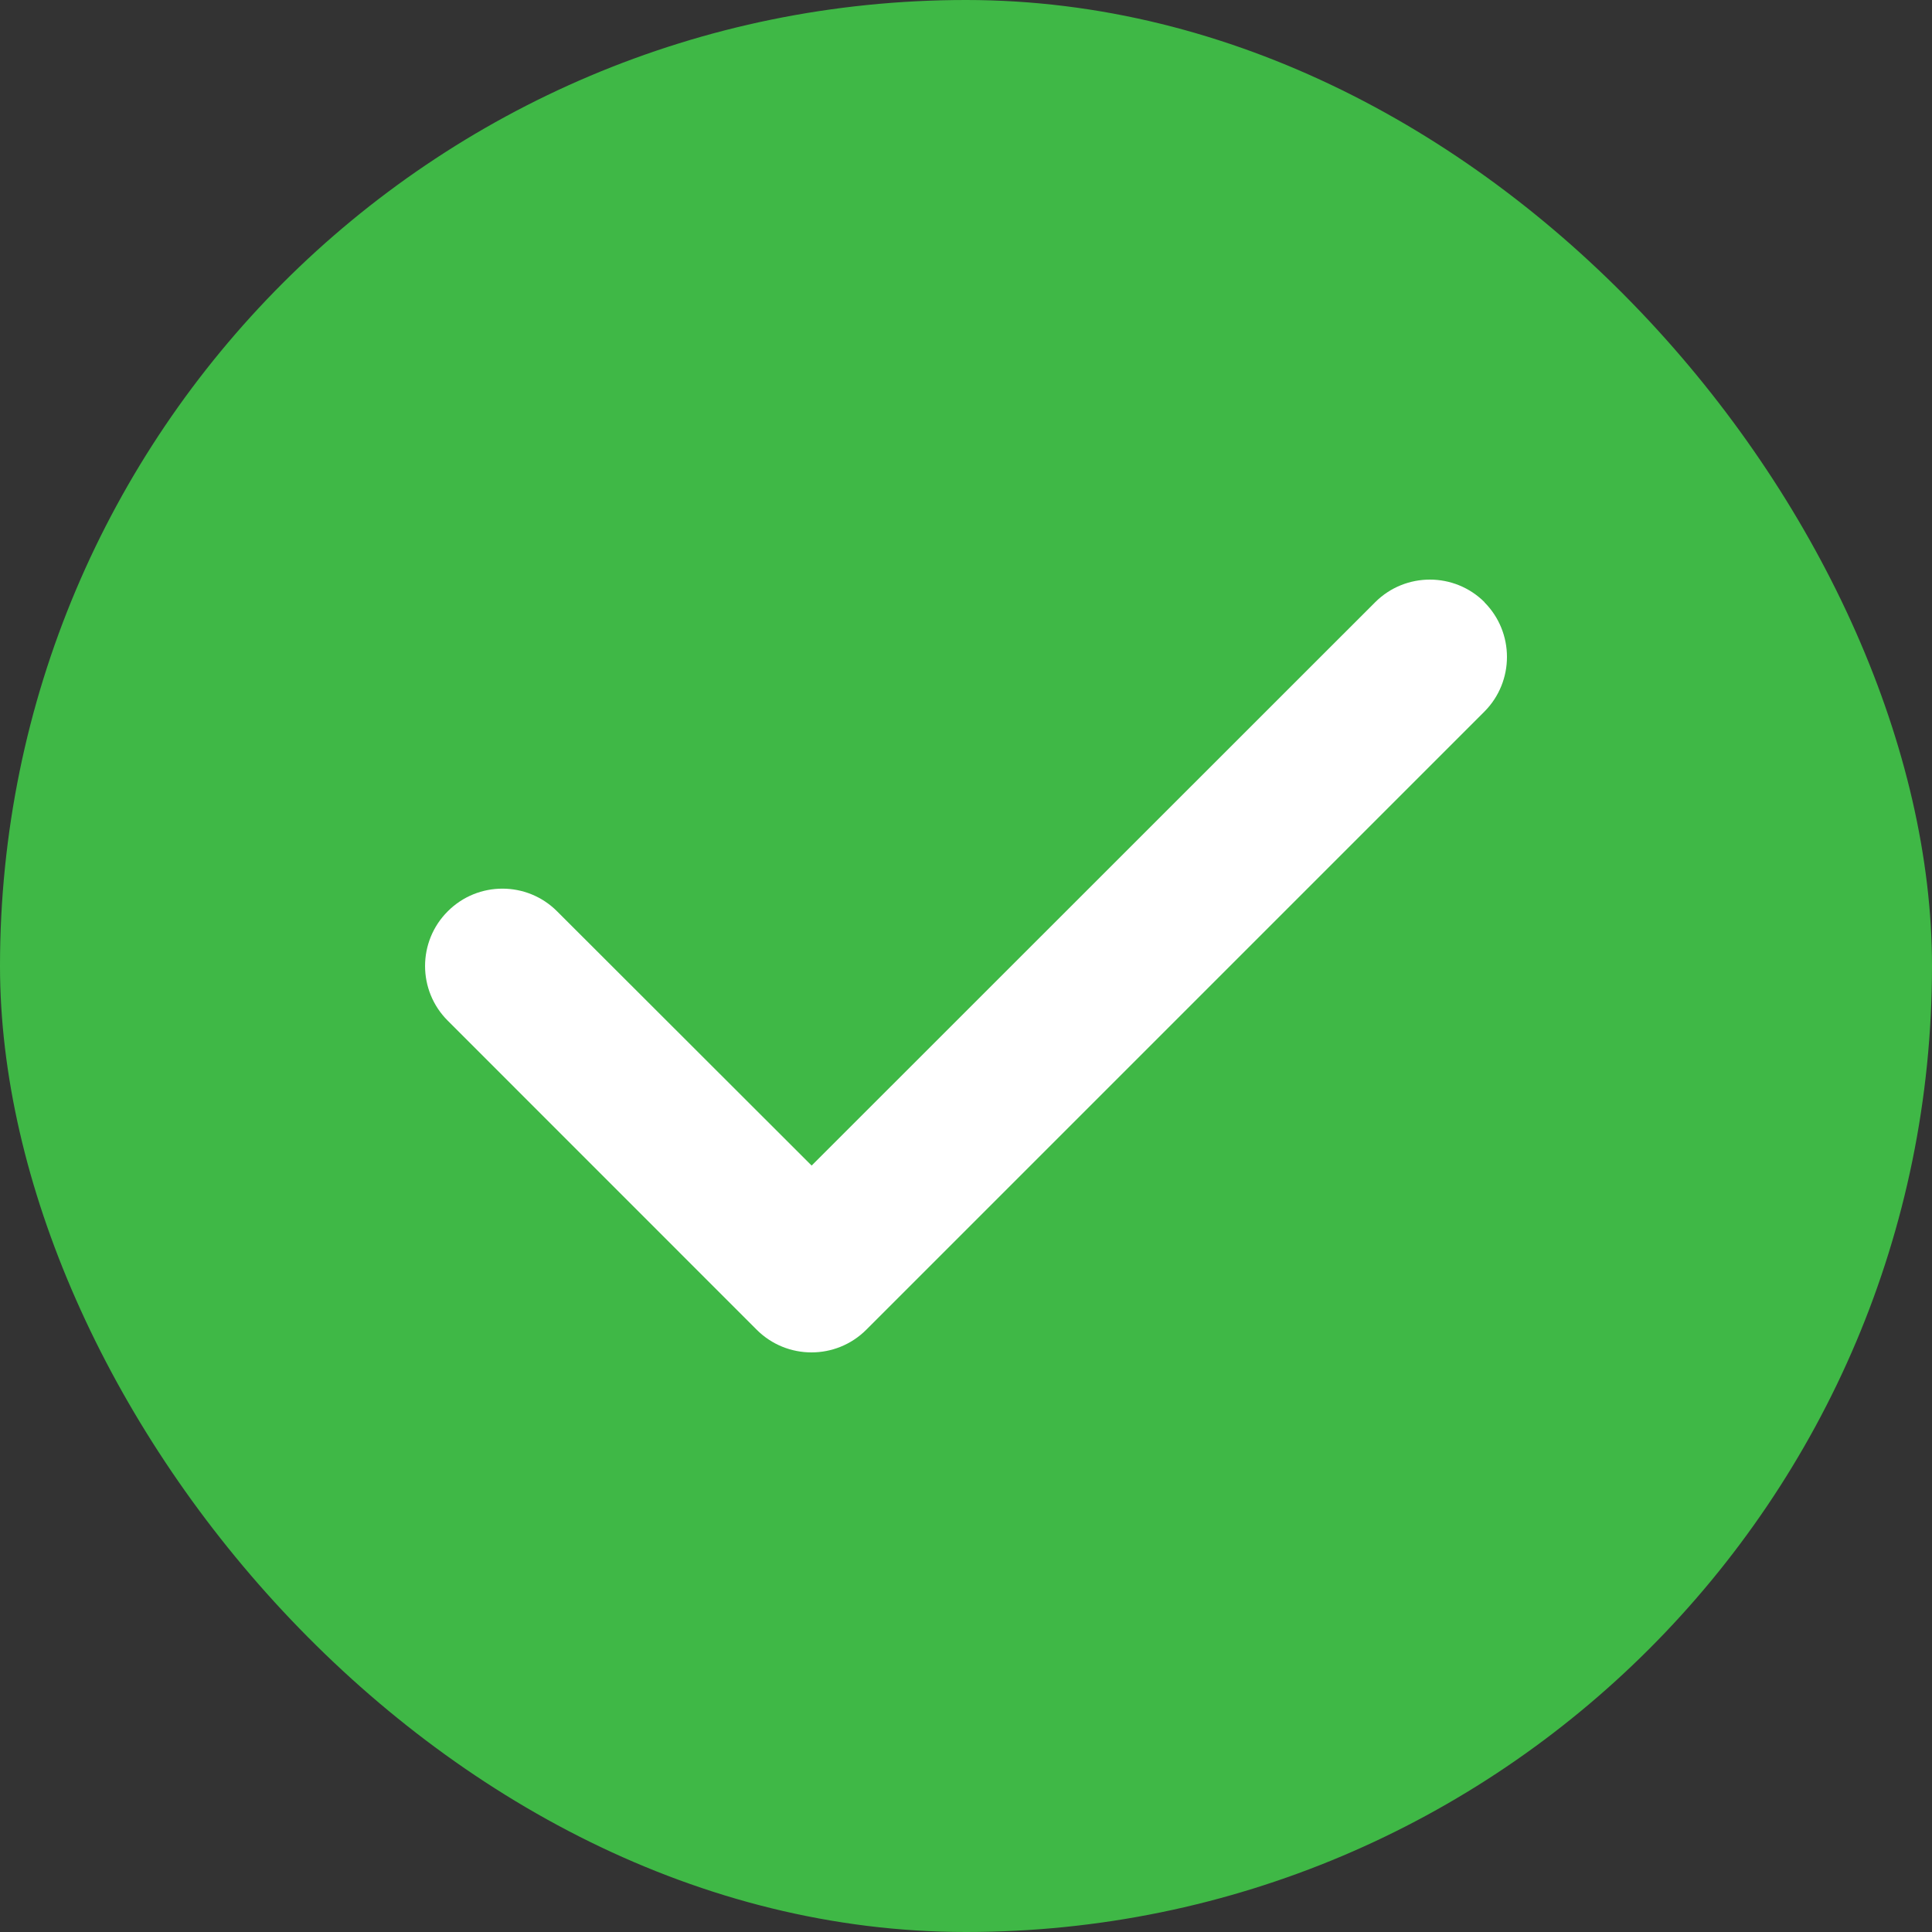 <svg width="20" height="20" viewBox="0 0 20 20" fill="none" xmlns="http://www.w3.org/2000/svg">
<rect x="0" y="0" width="20" height="20" fill="#333333" stroke="none"/>
<rect width="20" height="20" rx="10" fill="#3fb846"/>
<path d="M15.366 6.234C15.678 6.547 15.678 7.054 15.366 7.367L8.967 13.766C8.654 14.078 8.147 14.078 7.834 13.766L4.635 10.566C4.322 10.254 4.322 9.746 4.635 9.434C4.947 9.121 5.455 9.121 5.767 9.434L8.402 12.066L14.236 6.234C14.548 5.922 15.056 5.922 15.368 6.234H15.366Z" fill="white"/>
</svg>
